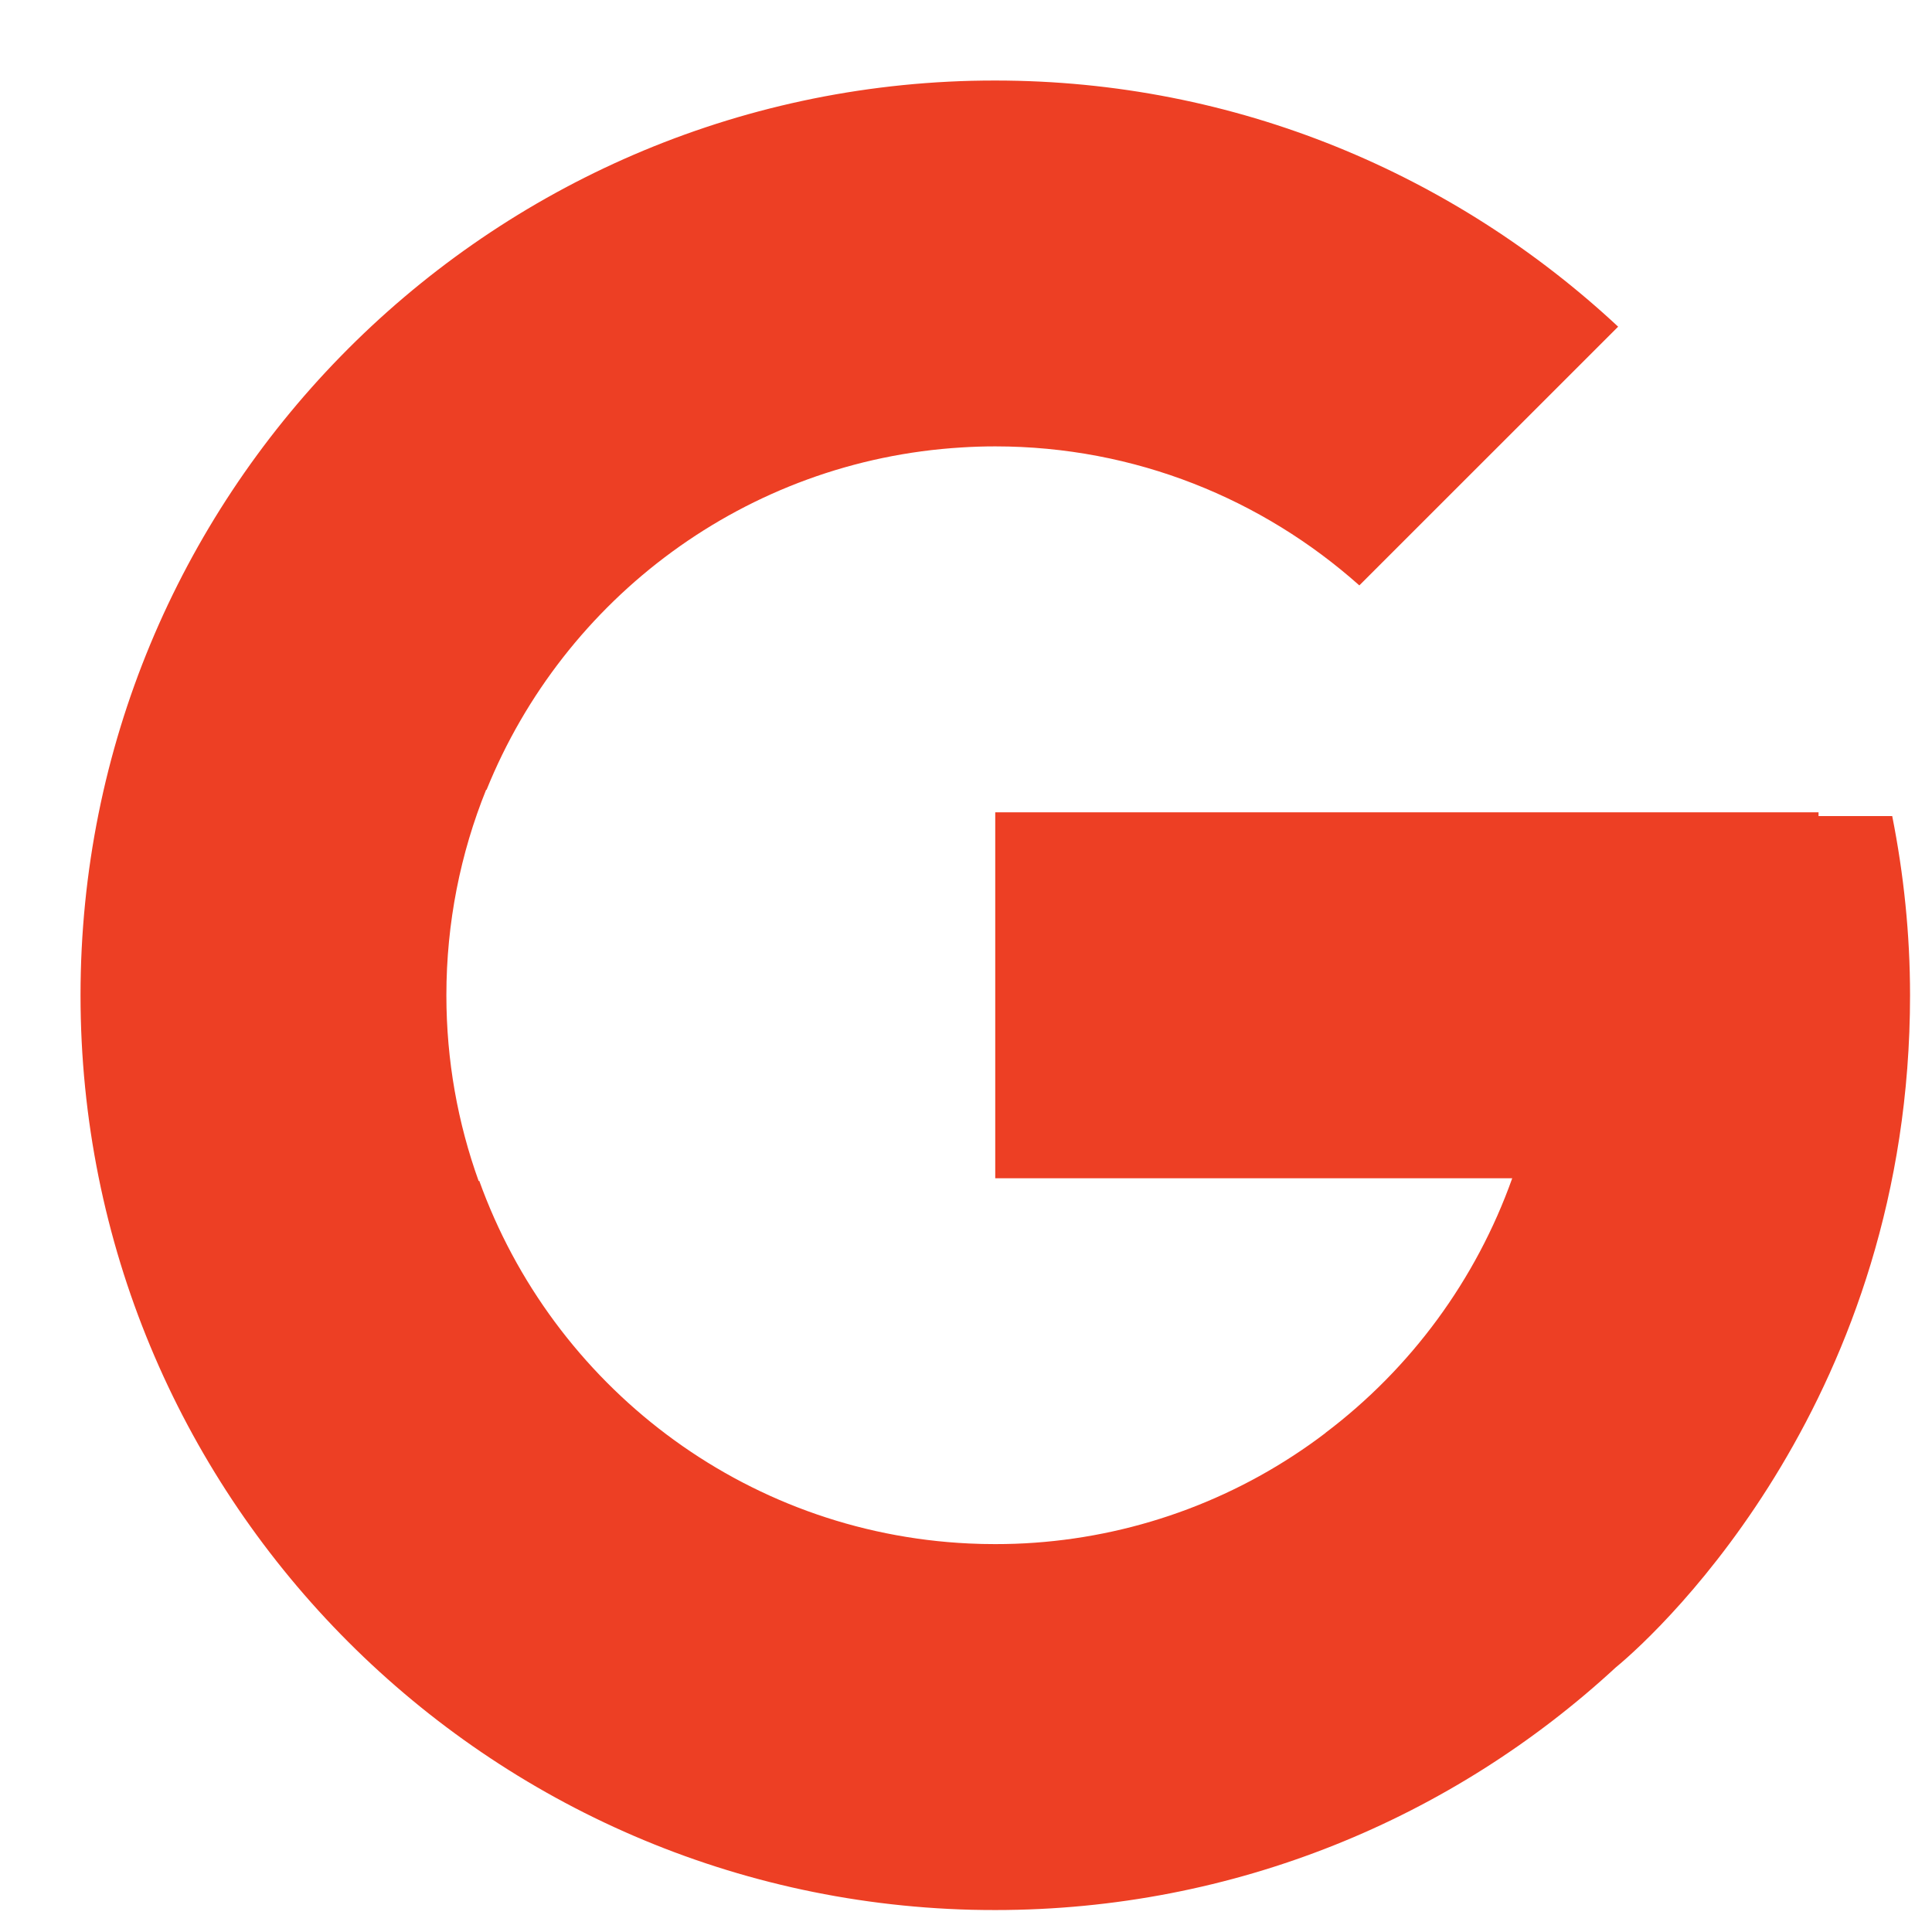 <svg width="22" height="22" viewBox="0 0 22 22" fill="none" xmlns="http://www.w3.org/2000/svg">
<path fill-rule="evenodd" clip-rule="evenodd" d="M17.22 13.417H11.333V9.25H20.708V9.293H21.547C21.678 9.953 21.75 10.635 21.75 11.333C21.75 15.895 18.942 18.541 18.398 18.988C16.541 20.703 14.059 21.75 11.333 21.75C11.243 21.75 11.154 21.749 11.064 21.747C5.436 21.604 0.917 16.996 0.917 11.333C0.917 5.671 5.436 1.063 11.064 0.92C11.154 0.918 11.243 0.917 11.333 0.917C14.077 0.917 16.566 1.986 18.426 3.72L15.479 6.666C14.376 5.684 12.926 5.083 11.333 5.083C11.205 5.083 11.078 5.087 10.952 5.095C8.493 5.243 6.421 6.814 5.54 8.995L5.536 8.992C5.244 9.715 5.083 10.506 5.083 11.333C5.083 12.076 5.213 12.789 5.451 13.45L5.457 13.445C6.291 15.767 8.456 17.455 11.035 17.576C11.134 17.581 11.233 17.583 11.333 17.583C11.485 17.583 11.635 17.578 11.784 17.567C12.982 17.481 14.132 17.049 15.093 16.318L15.096 16.32C15.096 16.32 15.096 16.32 15.096 16.32L15.093 16.317L15.091 16.318C16.069 15.58 16.809 14.571 17.22 13.417Z" fill="#ED3F24"/>
</svg>
